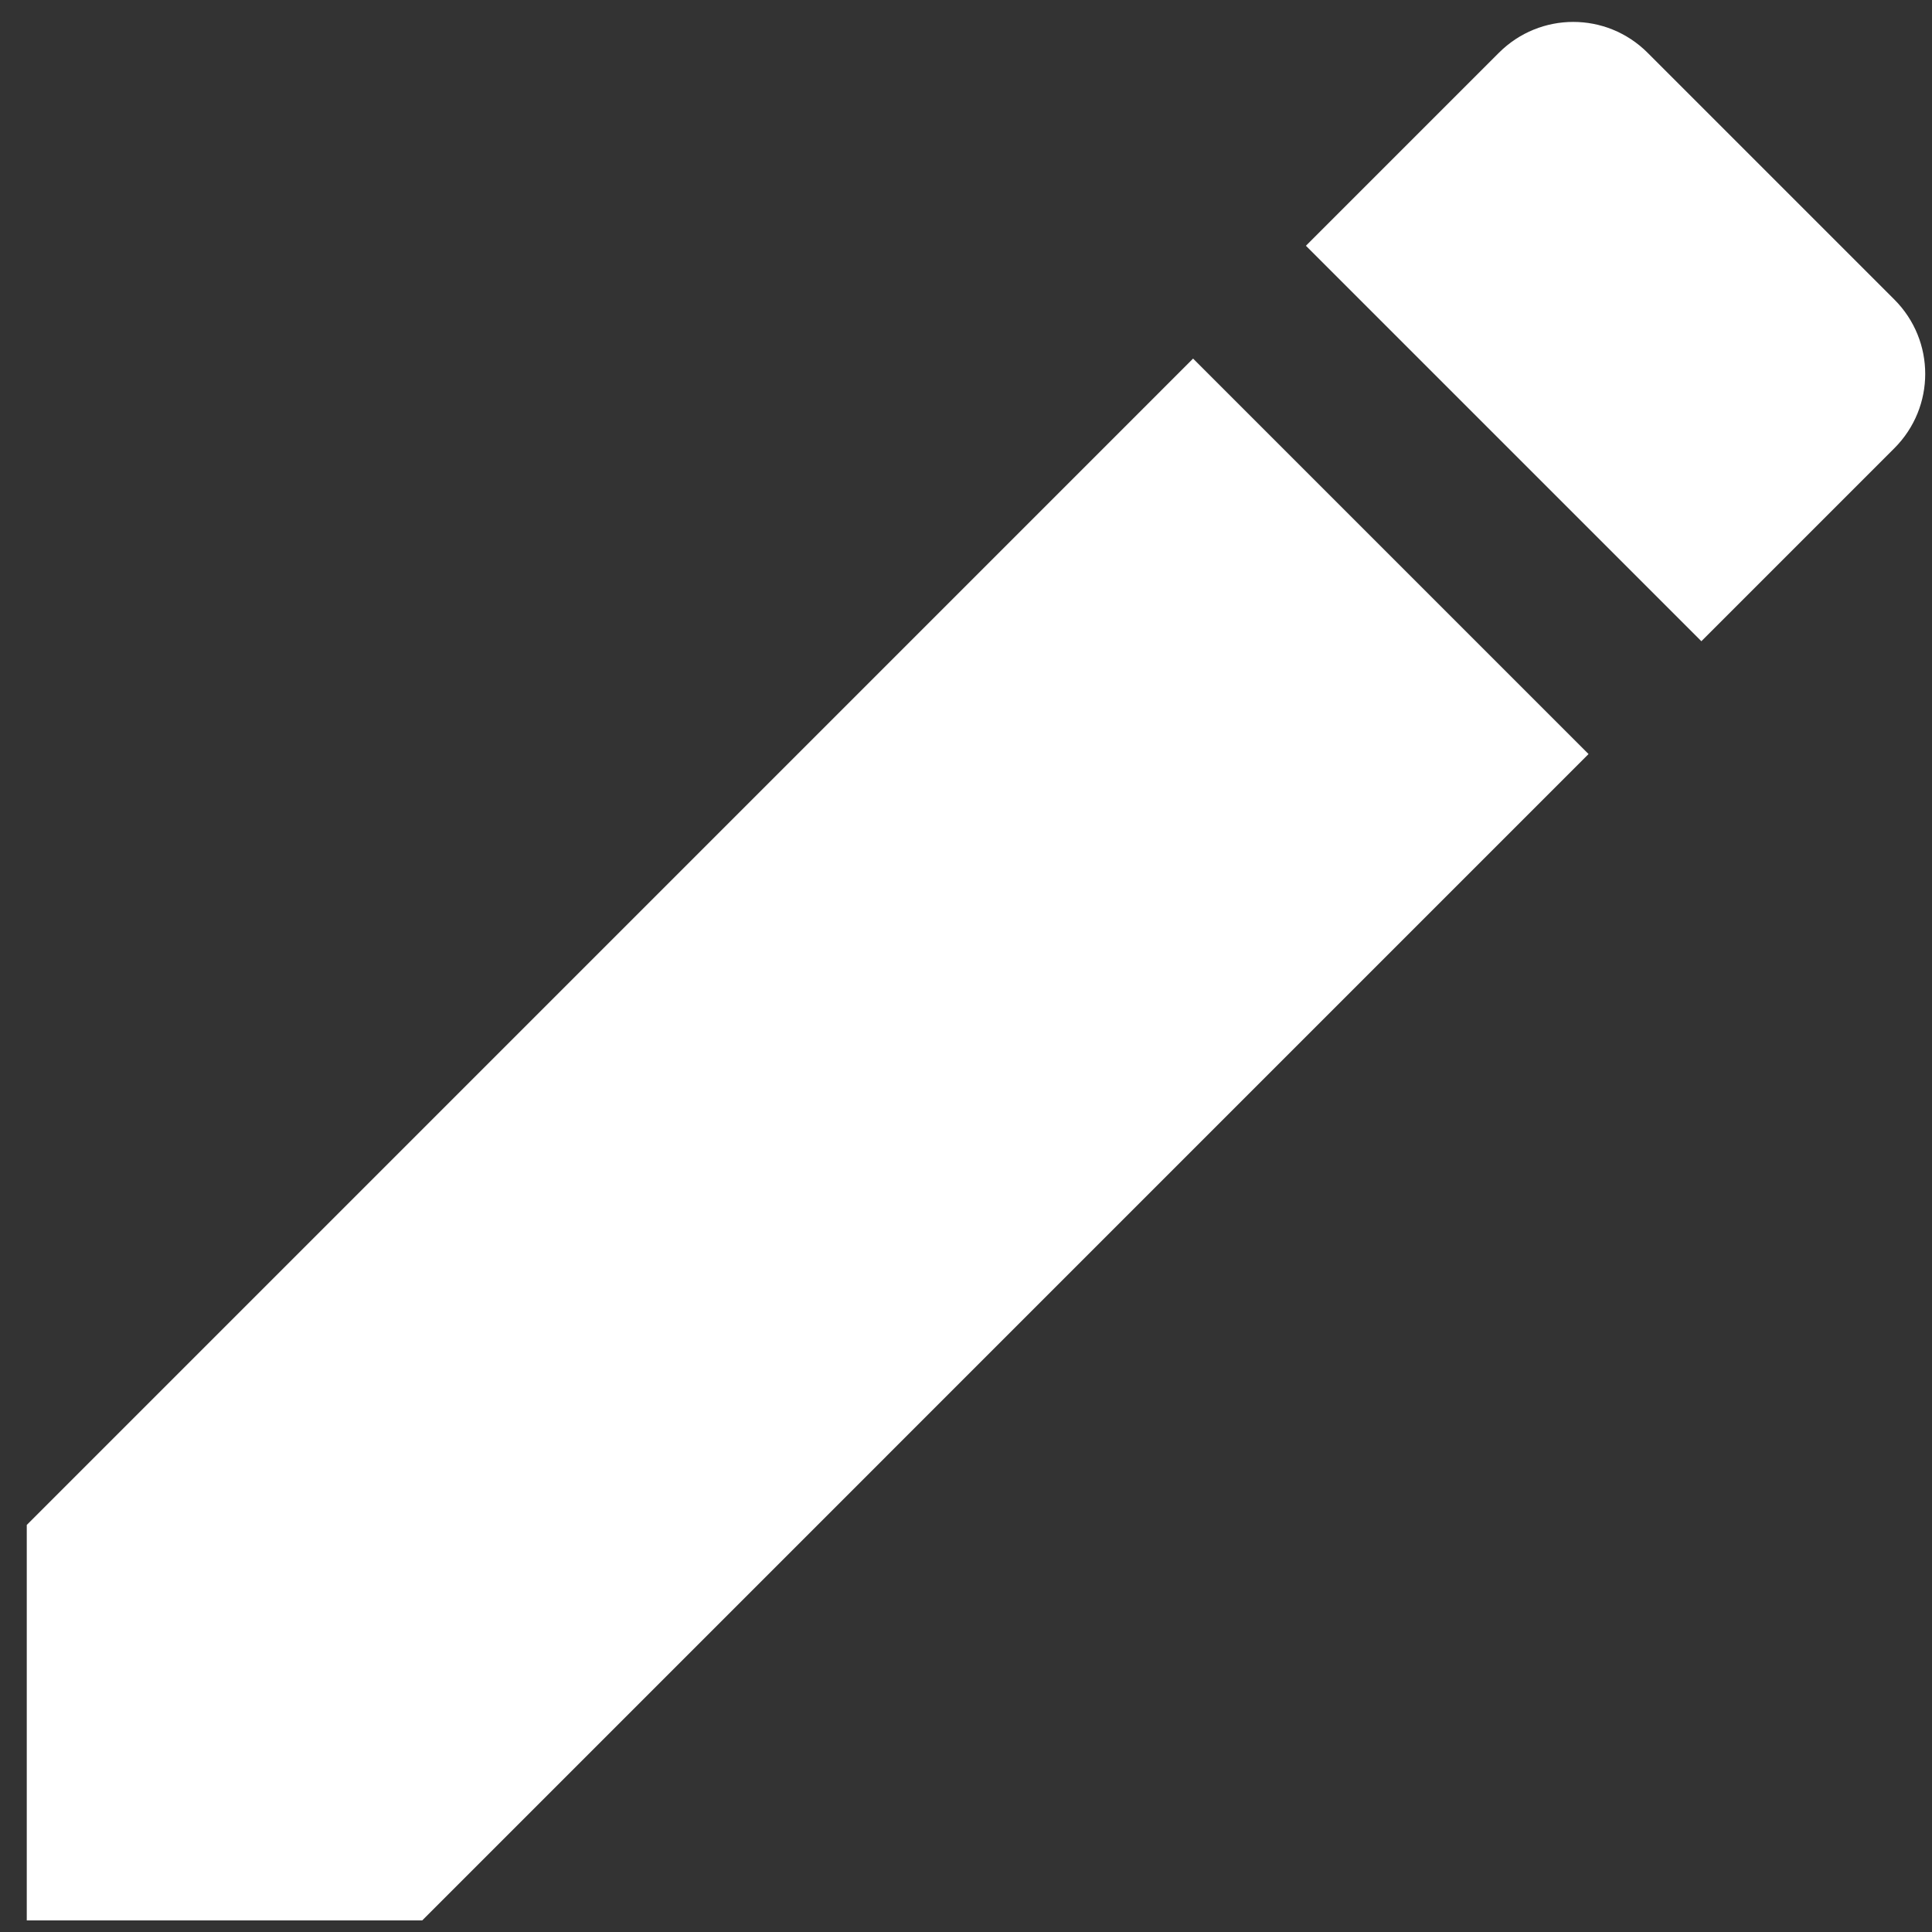 <svg width="48" height="48" viewBox="0 0 48 48" fill="none" xmlns="http://www.w3.org/2000/svg">
<rect x="0" y="0" width="48" height="48" fill="#333333" stroke="none"/>
<path d="M0.665 37.887V47.712H10.49L39.467 18.734L29.642 8.909L0.665 37.887ZM47.065 11.136C48.087 10.114 48.087 8.464 47.065 7.442L40.934 1.311C39.912 0.289 38.262 0.289 37.24 1.311L32.445 6.106L42.27 15.931L47.065 11.136Z" fill="white"/>
</svg>
